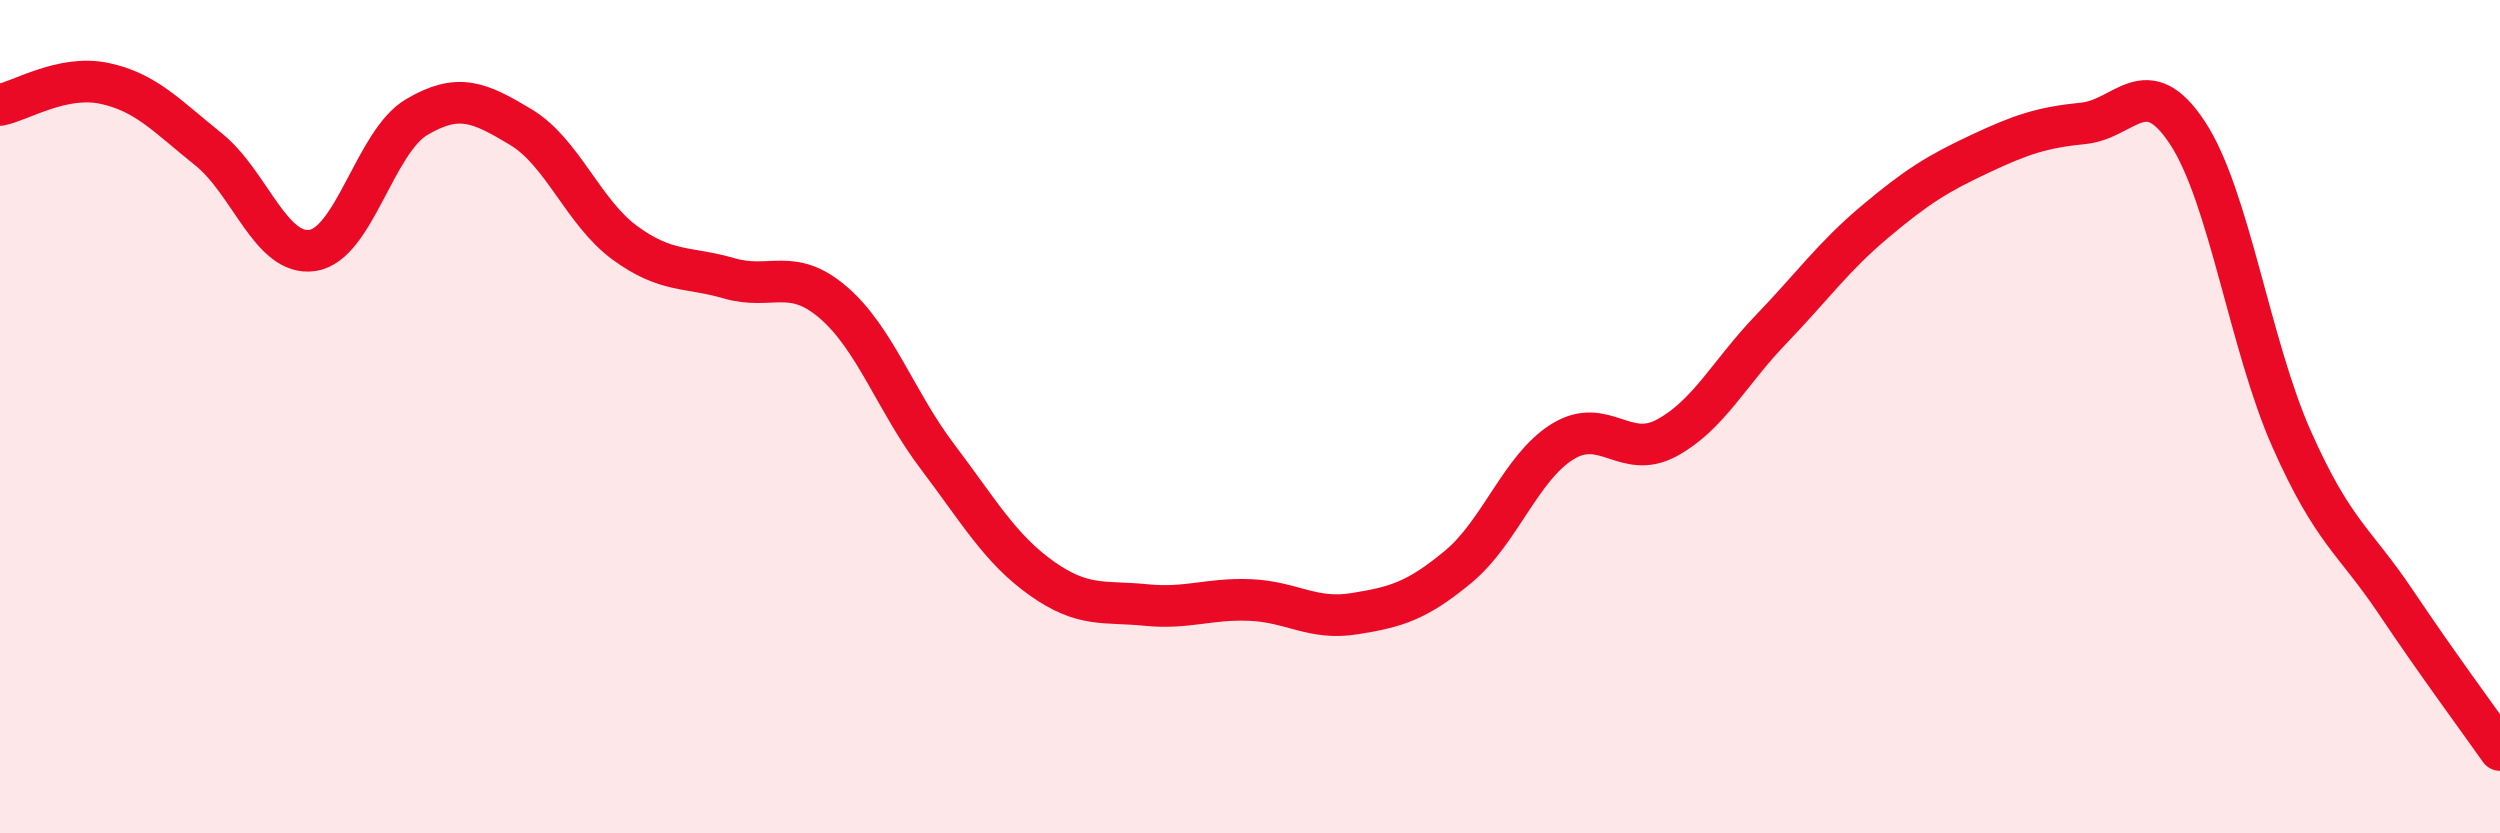 
    <svg width="60" height="20" viewBox="0 0 60 20" xmlns="http://www.w3.org/2000/svg">
      <path
        d="M 0,2.52 C 0.5,2.42 1.5,1.79 2.5,2 C 3.5,2.21 4,2.78 5,3.58 C 6,4.38 6.5,6.16 7.5,6.01 C 8.5,5.86 9,3.4 10,2.81 C 11,2.22 11.5,2.45 12.5,3.05 C 13.5,3.65 14,5.1 15,5.83 C 16,6.56 16.5,6.39 17.5,6.68 C 18.5,6.97 19,6.4 20,7.26 C 21,8.12 21.5,9.64 22.5,10.96 C 23.5,12.28 24,13.17 25,13.88 C 26,14.59 26.5,14.42 27.5,14.52 C 28.5,14.62 29,14.36 30,14.4 C 31,14.44 31.5,14.89 32.5,14.73 C 33.5,14.57 34,14.43 35,13.6 C 36,12.77 36.5,11.22 37.5,10.6 C 38.5,9.98 39,11.05 40,10.51 C 41,9.97 41.5,8.95 42.5,7.91 C 43.5,6.87 44,6.16 45,5.32 C 46,4.48 46.5,4.17 47.5,3.7 C 48.5,3.23 49,3.06 50,2.96 C 51,2.86 51.5,1.67 52.5,3.19 C 53.5,4.71 54,8.29 55,10.54 C 56,12.79 56.5,12.96 57.5,14.45 C 58.5,15.94 59.5,17.29 60,18L60 20L0 20Z"
        fill="#EB0A25"
        opacity="0.1"
        stroke-linecap="round"
        stroke-linejoin="round"
      />
      <path
        d="M 0,2.52 C 0.5,2.42 1.5,1.79 2.5,2 C 3.5,2.21 4,2.78 5,3.58 C 6,4.38 6.5,6.16 7.5,6.01 C 8.5,5.86 9,3.4 10,2.81 C 11,2.22 11.5,2.45 12.5,3.05 C 13.5,3.65 14,5.1 15,5.83 C 16,6.56 16.5,6.39 17.5,6.68 C 18.5,6.97 19,6.4 20,7.26 C 21,8.12 21.5,9.64 22.5,10.96 C 23.5,12.28 24,13.17 25,13.88 C 26,14.59 26.5,14.42 27.5,14.52 C 28.5,14.62 29,14.36 30,14.4 C 31,14.44 31.5,14.89 32.5,14.73 C 33.5,14.57 34,14.43 35,13.6 C 36,12.77 36.5,11.22 37.5,10.6 C 38.5,9.98 39,11.05 40,10.51 C 41,9.97 41.5,8.95 42.5,7.91 C 43.5,6.87 44,6.16 45,5.32 C 46,4.48 46.5,4.17 47.5,3.7 C 48.5,3.23 49,3.06 50,2.96 C 51,2.86 51.5,1.67 52.5,3.19 C 53.5,4.71 54,8.29 55,10.54 C 56,12.79 56.5,12.96 57.5,14.45 C 58.5,15.94 59.5,17.29 60,18"
        stroke="#EB0A25"
        stroke-width="1"
        fill="none"
        stroke-linecap="round"
        stroke-linejoin="round"
      />
    </svg>
  